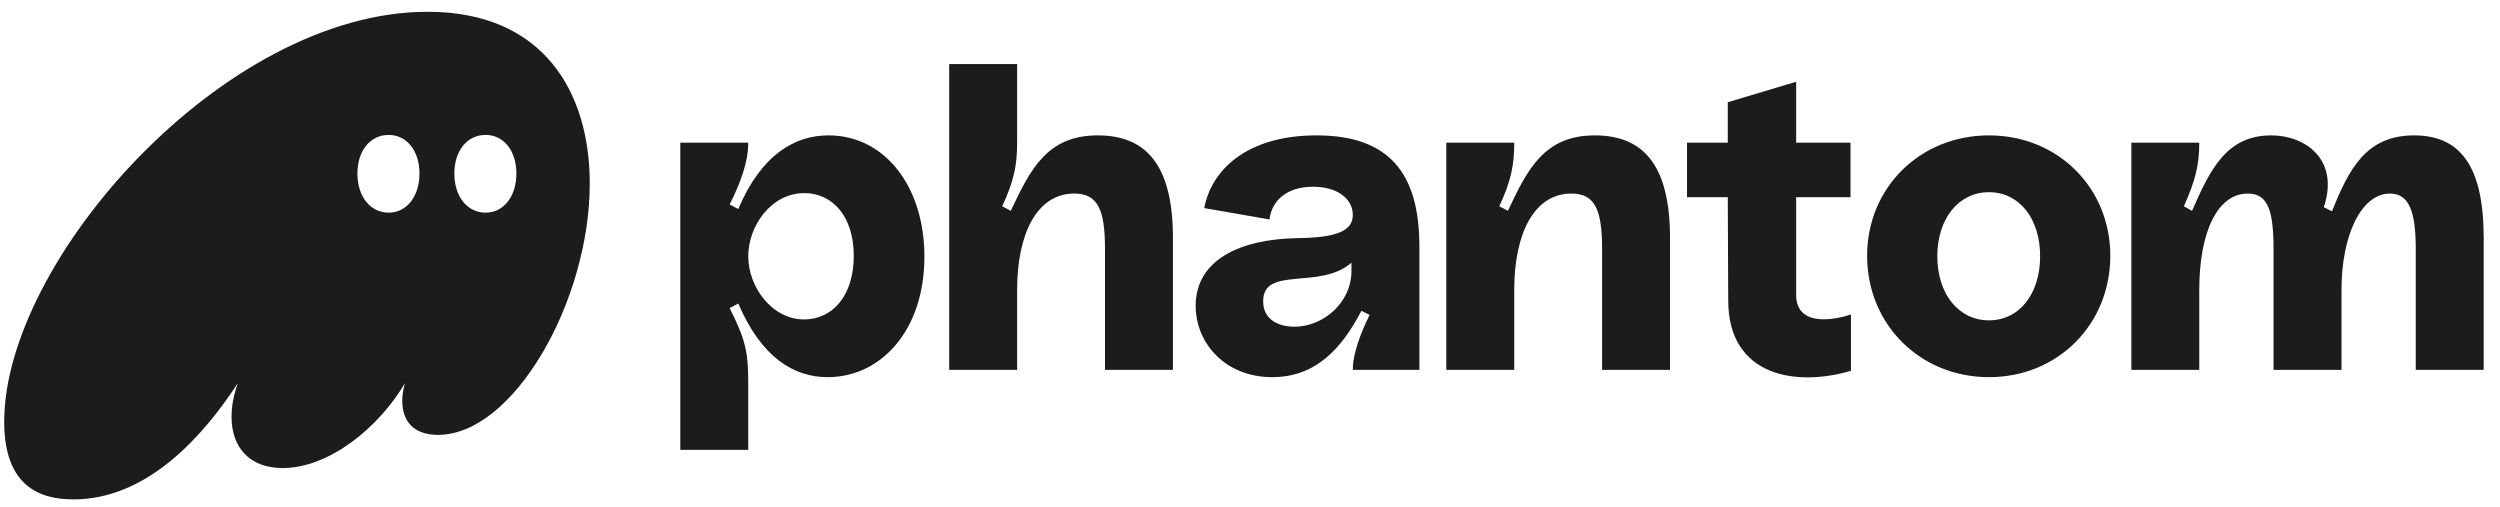 <svg width="138" height="28" viewBox="0 0 138 28" fill="none" xmlns="http://www.w3.org/2000/svg">
<path d="M4.056 27.567C8.181 27.567 11.281 23.98 13.131 21.145C12.906 21.772 12.781 22.399 12.781 23.002C12.781 24.657 13.731 25.836 15.606 25.836C18.18 25.836 20.93 23.578 22.355 21.145C22.255 21.496 22.205 21.822 22.205 22.123C22.205 23.277 22.855 24.005 24.18 24.005C28.355 24.005 32.555 16.605 32.555 10.132C32.555 5.09 30.005 0.65 23.605 0.65C12.356 0.65 0.232 14.397 0.232 23.277C0.232 26.764 2.107 27.567 4.056 27.567ZM19.73 9.581C19.73 8.326 20.43 7.448 21.455 7.448C22.455 7.448 23.155 8.326 23.155 9.581C23.155 10.835 22.455 11.738 21.455 11.738C20.43 11.738 19.73 10.835 19.73 9.581ZM25.08 9.581C25.08 8.326 25.78 7.448 26.805 7.448C27.805 7.448 28.505 8.326 28.505 9.581C28.505 10.835 27.805 11.738 26.805 11.738C25.78 11.738 25.08 10.835 25.08 9.581Z" fill="#1C1C1C"/>
<path d="M37.553 24.833H41.303V21.145C41.303 19.414 41.153 18.762 40.278 17.006L40.753 16.755C42.028 19.74 43.828 20.819 45.678 20.819C48.653 20.819 51.028 18.21 51.028 14.171C51.028 10.308 48.853 7.473 45.728 7.473C43.878 7.473 42.028 8.527 40.753 11.537L40.278 11.286C40.878 10.082 41.303 8.953 41.303 7.875H37.553V24.833ZM41.303 14.146C41.303 12.491 42.553 10.659 44.403 10.659C45.903 10.659 47.128 11.888 47.128 14.121C47.128 16.329 45.953 17.633 44.378 17.633C42.628 17.633 41.303 15.852 41.303 14.146Z" fill="#1C1C1C"/>
<path d="M52.396 20.418H56.146V16.002C56.146 12.892 57.246 10.684 59.296 10.684C60.596 10.684 60.996 11.562 60.996 13.745V20.418H64.746V13.143C64.746 9.179 63.321 7.473 60.596 7.473C57.796 7.473 56.871 9.355 55.796 11.638L55.321 11.387C55.971 9.982 56.146 9.129 56.146 7.875V3.535H52.396V20.418Z" fill="#1C1C1C"/>
<path d="M70.226 20.819C72.65 20.819 74.076 19.213 75.15 17.156L75.6 17.382C75.125 18.361 74.675 19.489 74.675 20.418H78.35V13.594C78.35 9.53 76.65 7.473 72.675 7.473C68.776 7.473 66.851 9.43 66.476 11.487L70.076 12.114C70.201 11.036 71.076 10.308 72.476 10.308C73.876 10.308 74.675 11.01 74.675 11.863C74.675 12.716 73.85 13.118 71.651 13.143C68.401 13.193 66.001 14.372 66.001 16.881C66.001 18.938 67.626 20.819 70.226 20.819ZM69.726 16.63C69.726 14.648 72.876 16.028 74.6 14.497V14.949C74.6 16.73 73.026 18.034 71.451 18.034C70.626 18.034 69.726 17.683 69.726 16.63Z" fill="#1C1C1C"/>
<path d="M79.836 20.418H83.586V16.002C83.586 12.892 84.686 10.684 86.736 10.684C88.036 10.684 88.436 11.562 88.436 13.745V20.418H92.185V13.143C92.185 9.179 90.76 7.473 88.036 7.473C85.236 7.473 84.311 9.355 83.236 11.638L82.761 11.387C83.411 9.982 83.586 9.129 83.586 7.875H79.836V20.418Z" fill="#1C1C1C"/>
<path d="M102.173 20.468V17.357C101.373 17.633 99.148 18.11 99.148 16.278V10.885H102.148V7.875H99.148V4.513L95.373 5.642V7.875H93.123V10.885H95.373L95.398 16.579C95.398 20.769 99.123 21.371 102.173 20.468Z" fill="#1C1C1C"/>
<path d="M109.79 20.819C113.589 20.819 116.489 17.909 116.489 14.121C116.489 10.358 113.589 7.473 109.79 7.473C105.99 7.473 103.065 10.358 103.065 14.121C103.065 17.909 105.99 20.819 109.79 20.819ZM106.94 14.146C106.94 12.064 108.115 10.609 109.79 10.609C111.465 10.609 112.615 12.064 112.615 14.146C112.615 16.228 111.465 17.683 109.79 17.683C108.115 17.683 106.94 16.228 106.94 14.146Z" fill="#1C1C1C"/>
<path d="M117.651 20.418H121.4V16.002C121.4 12.766 122.425 10.684 124.075 10.684C125.151 10.684 125.5 11.537 125.5 13.745V20.418H129.251V16.002C129.251 12.967 130.35 10.684 131.926 10.684C132.975 10.684 133.35 11.663 133.35 13.745V20.418H137.1V13.143C137.1 9.154 135.8 7.473 133.25 7.473C130.6 7.473 129.651 9.355 128.726 11.663L128.275 11.437C129.151 8.803 127.25 7.473 125.375 7.473C122.901 7.473 122.001 9.355 121.001 11.638L120.551 11.387C121.176 9.982 121.4 9.129 121.4 7.875H117.651V20.418Z" fill="#1C1C1C"/>
</svg>
